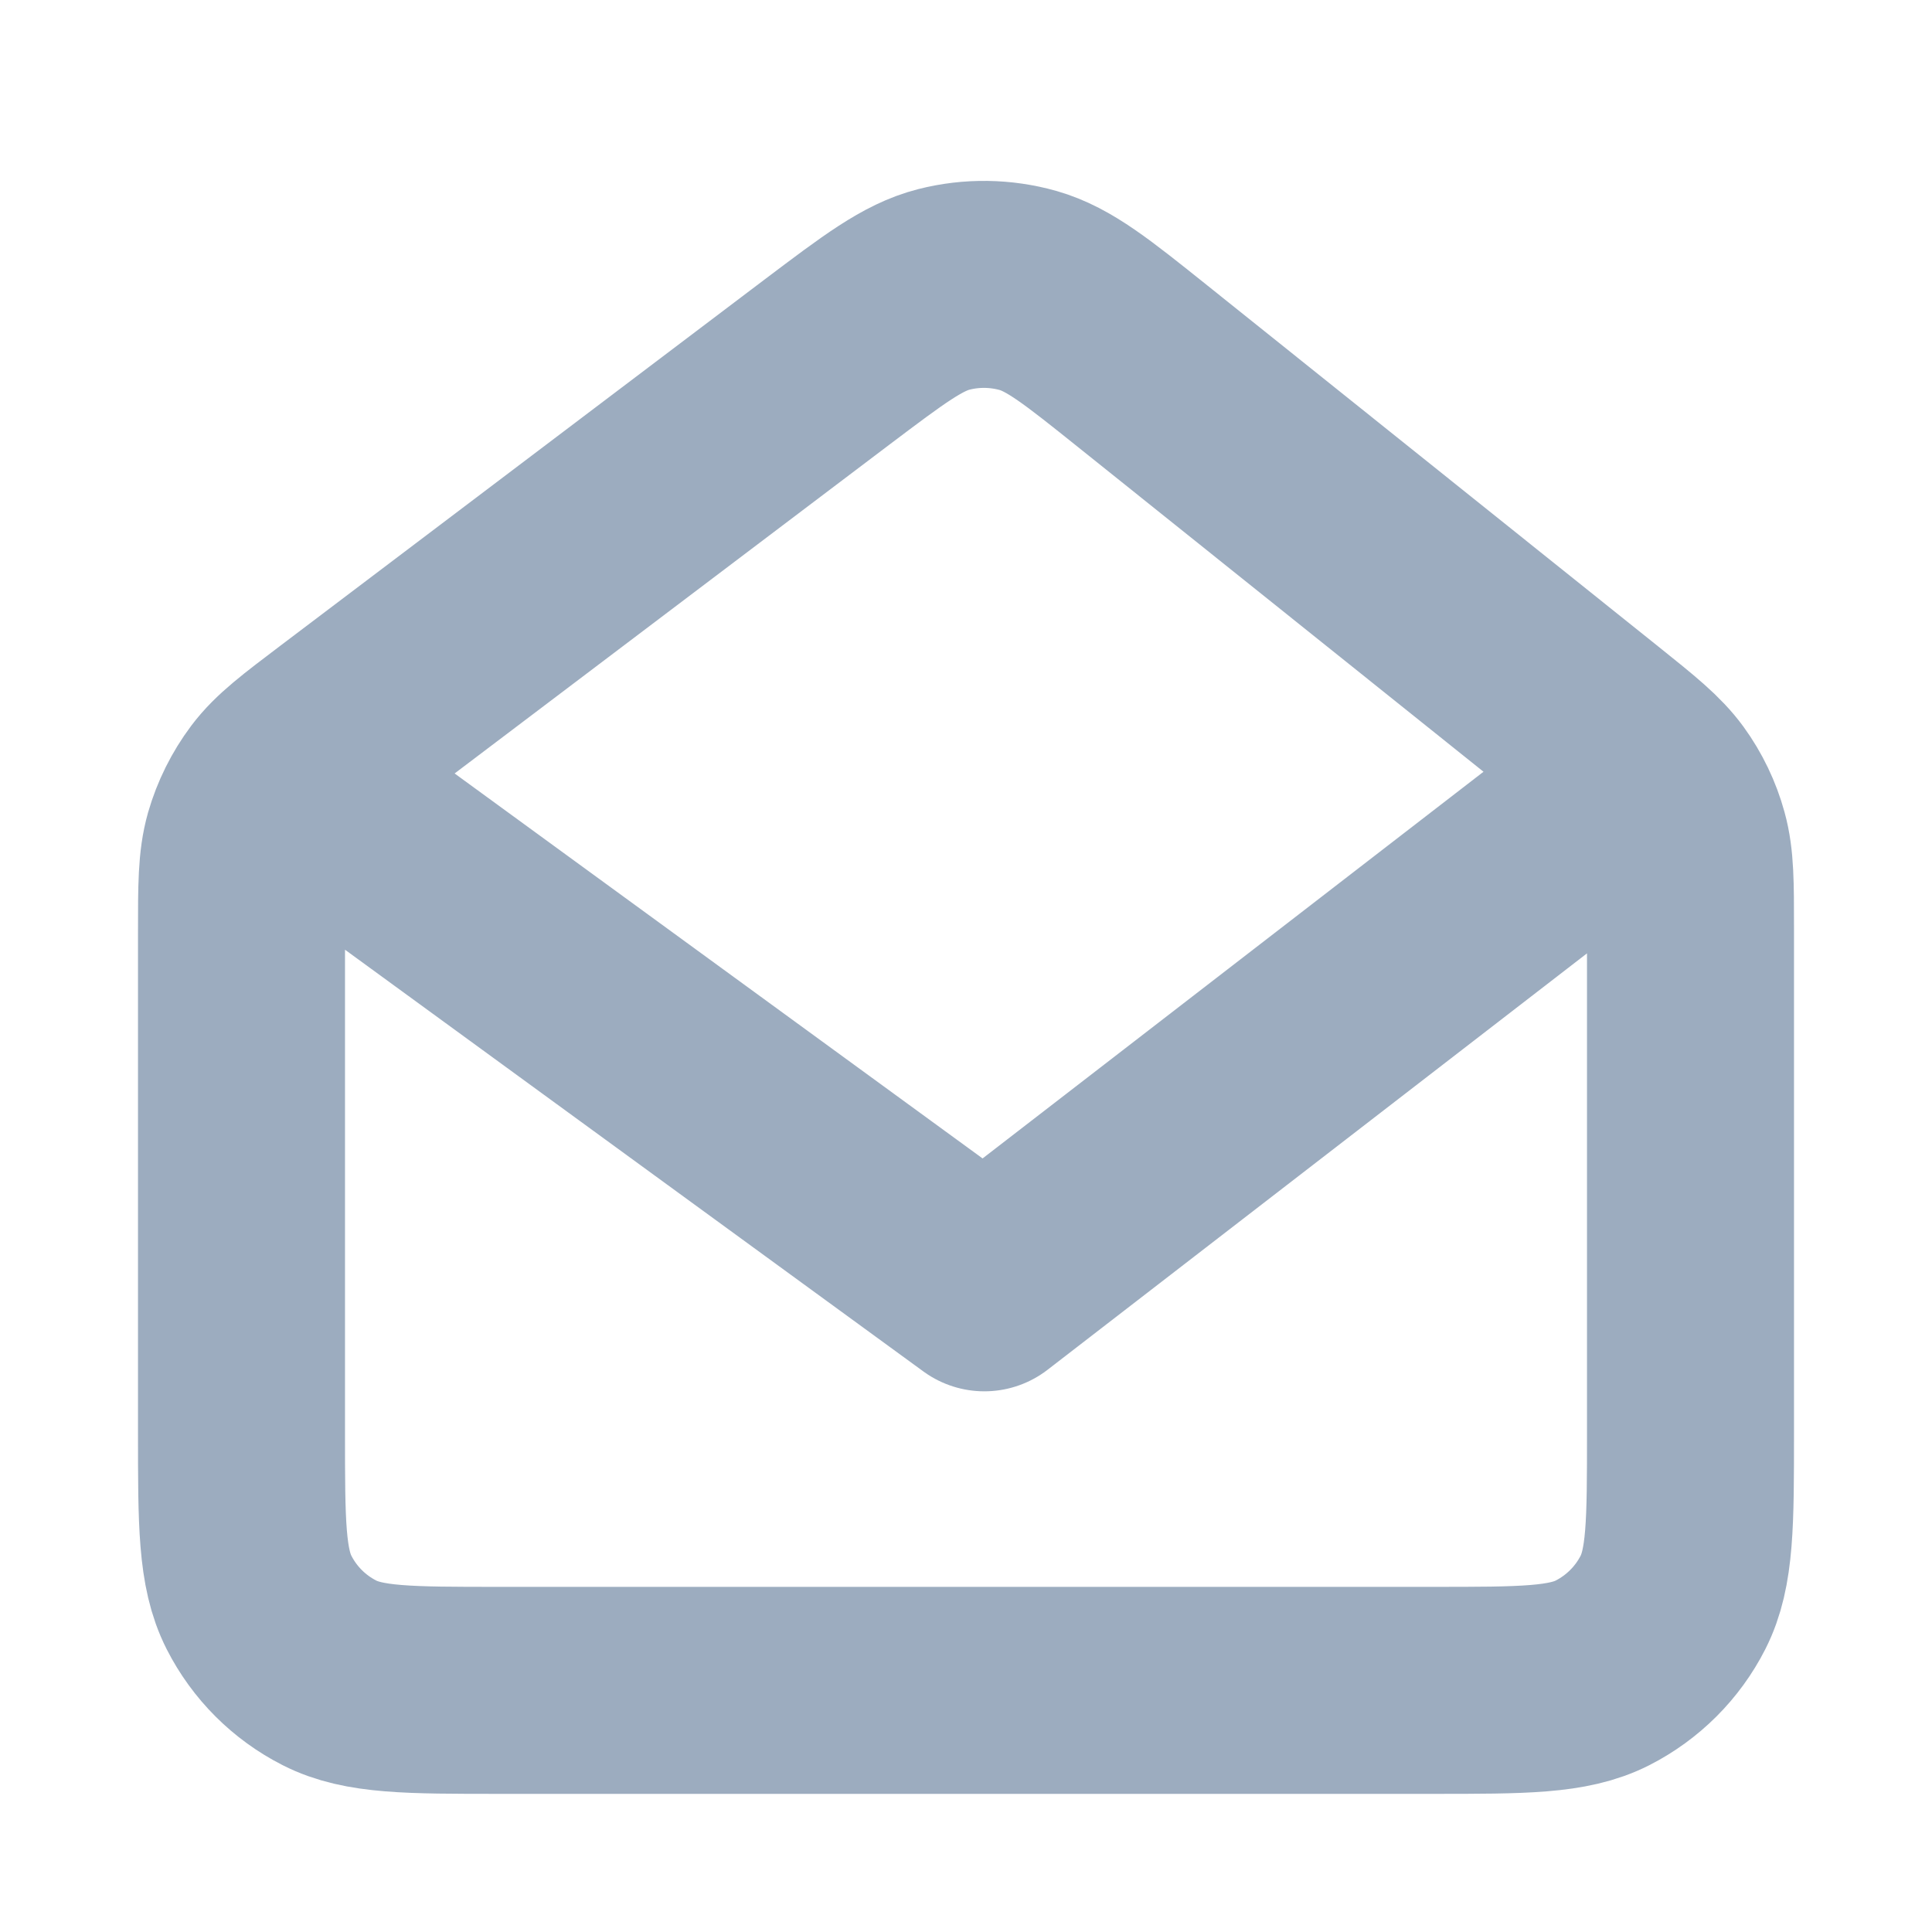 <svg width="14" height="14" viewBox="0 0 14 14" fill="none" xmlns="http://www.w3.org/2000/svg">
<path d="M2.333 5.832L7.133 9.332L11.667 5.832M3.617 12.249H10.383C11.037 12.249 11.363 12.249 11.613 12.122C11.832 12.01 12.011 11.832 12.123 11.612C12.25 11.362 12.25 11.036 12.25 10.382V6.729C12.25 6.4 12.25 6.235 12.208 6.083C12.171 5.948 12.11 5.821 12.028 5.708C11.935 5.581 11.807 5.478 11.55 5.272L8.284 2.657C7.878 2.332 7.676 2.17 7.45 2.105C7.251 2.049 7.041 2.046 6.84 2.097C6.613 2.155 6.406 2.312 5.991 2.625L2.491 5.272C2.219 5.478 2.083 5.58 1.985 5.71C1.899 5.825 1.834 5.955 1.794 6.094C1.75 6.25 1.75 6.42 1.75 6.761V10.382C1.75 11.036 1.75 11.362 1.877 11.612C1.989 11.832 2.167 12.01 2.387 12.122C2.636 12.249 2.963 12.249 3.617 12.249Z" stroke="#9CACBF" stroke-width="1.5" stroke-linecap="round" stroke-linejoin="round"/>
</svg>
